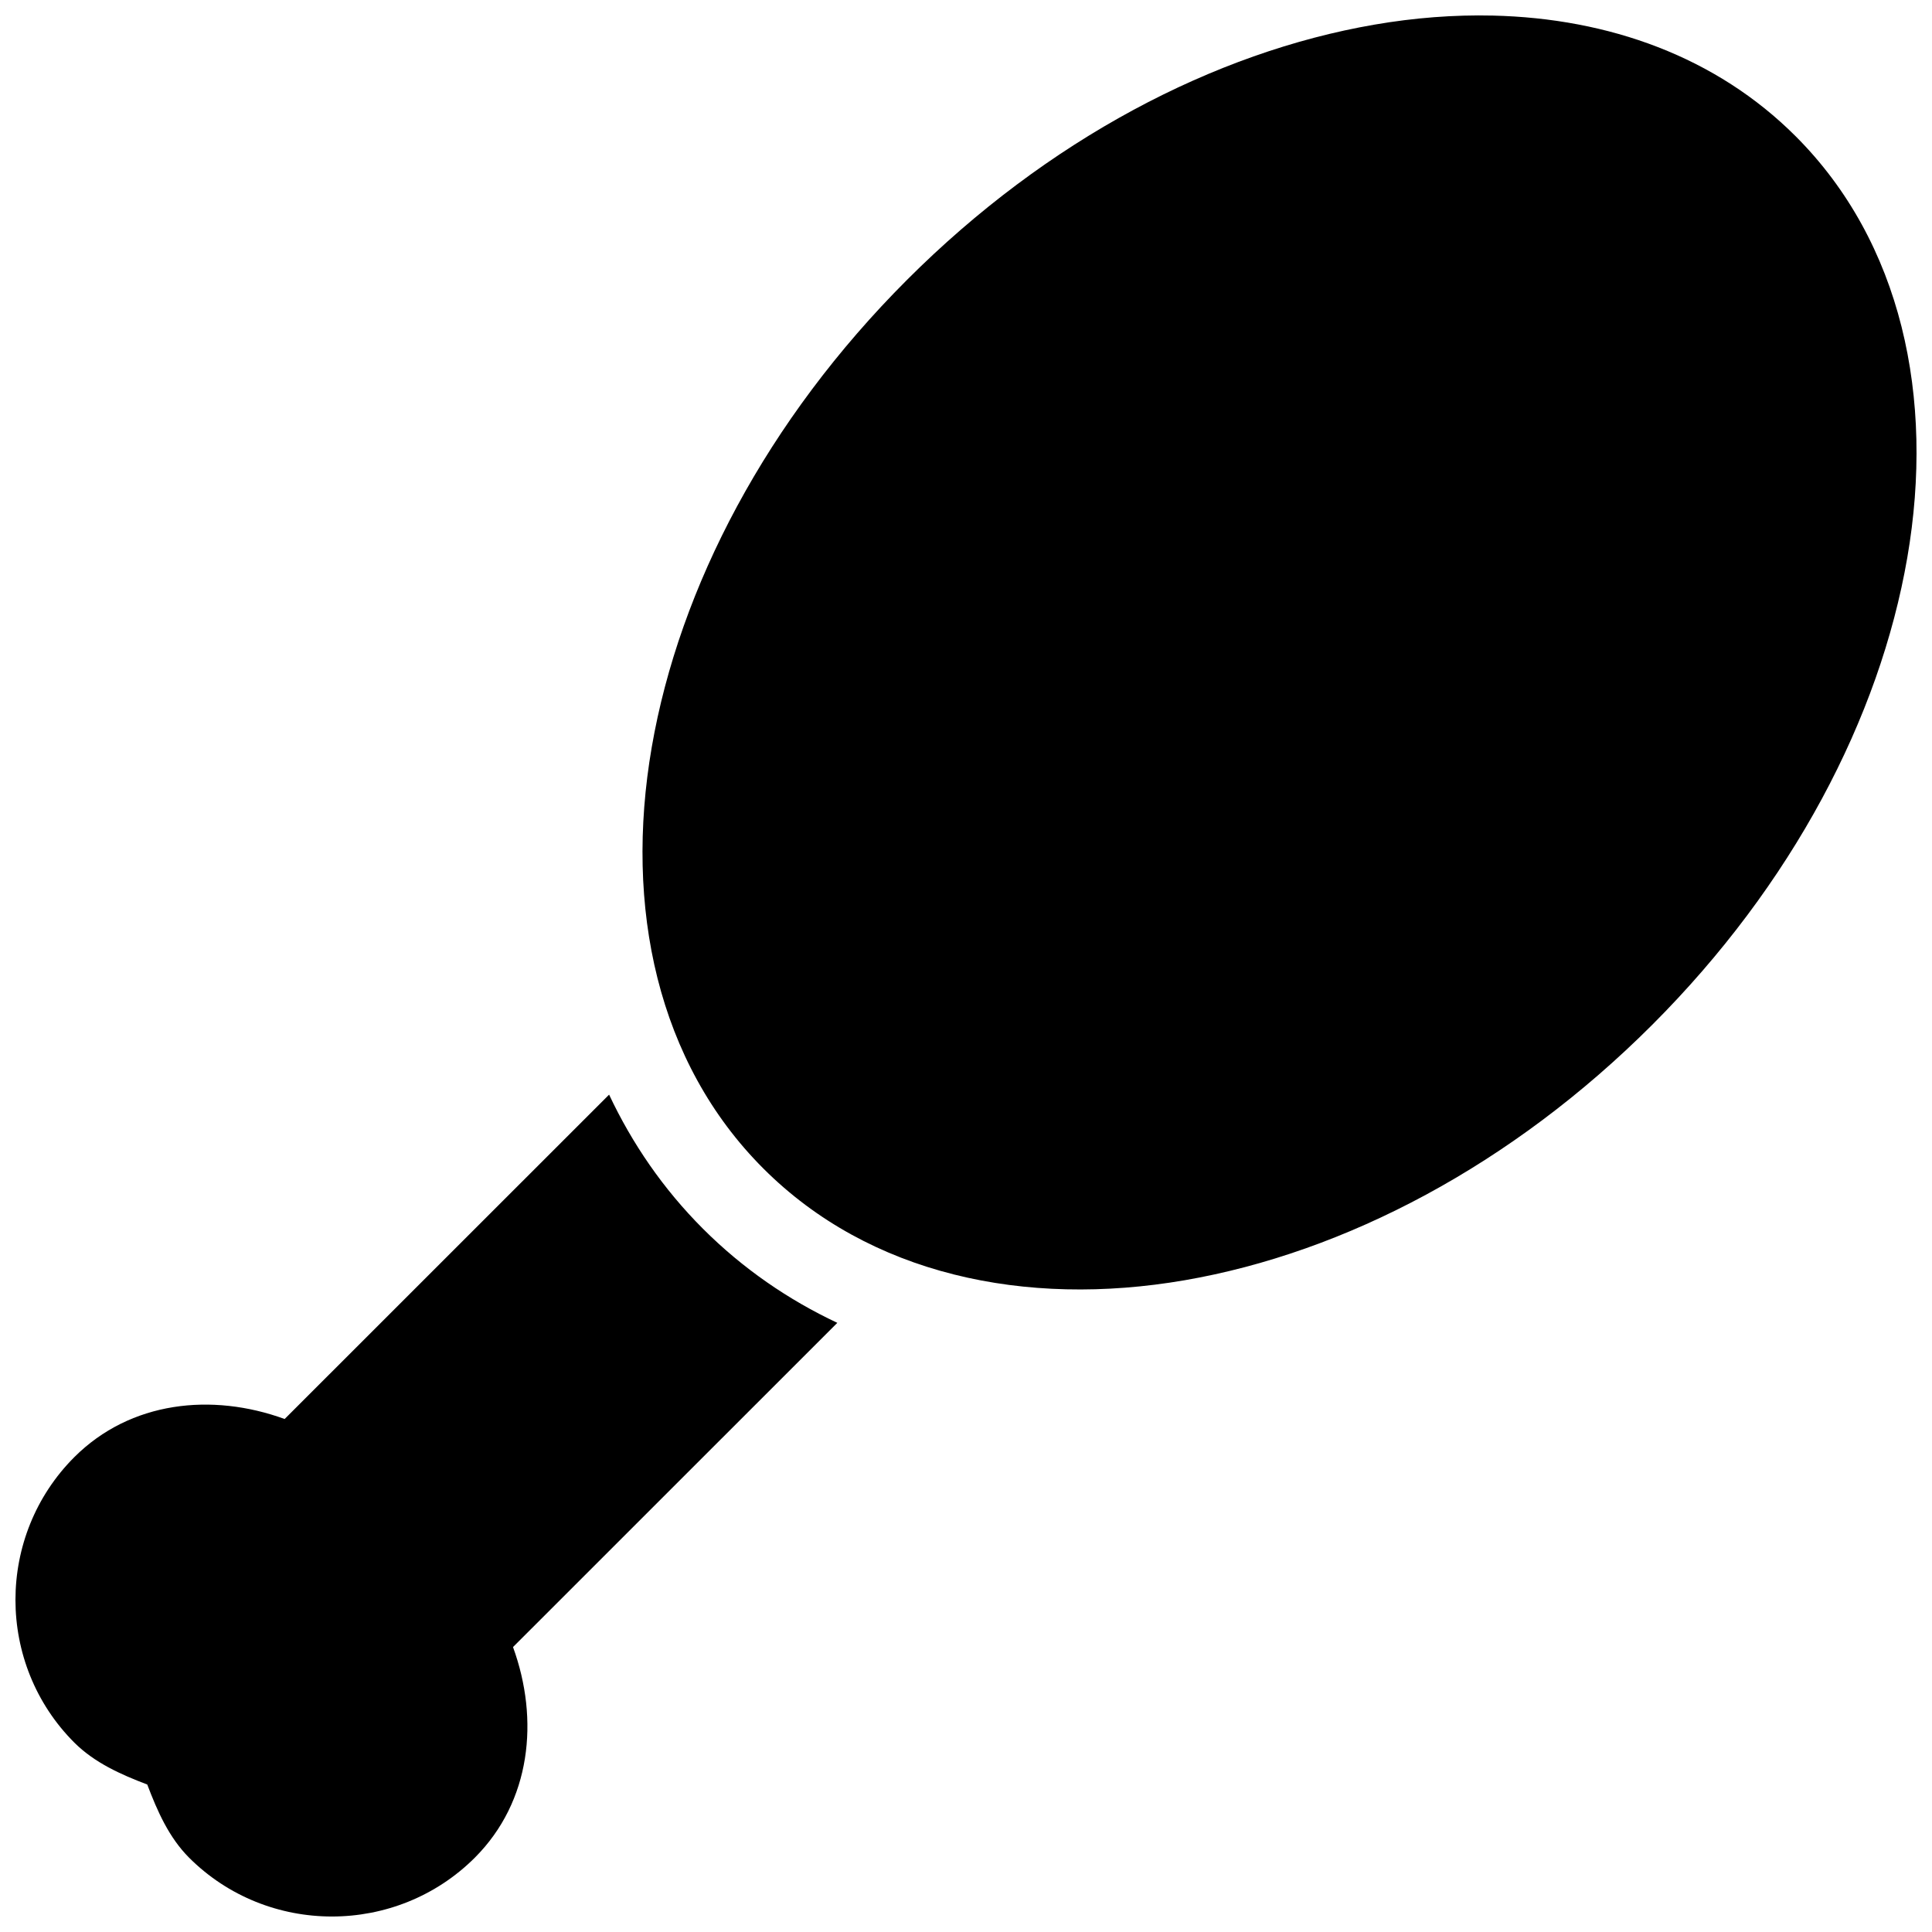 <?xml version="1.0" encoding="UTF-8"?>
<!-- Uploaded to: SVG Repo, www.svgrepo.com, Generator: SVG Repo Mixer Tools -->
<svg width="800px" height="800px" version="1.1" viewBox="144 144 512 512" xmlns="http://www.w3.org/2000/svg">
 <defs>
  <clipPath id="a">
   <path d="m148.09 148.09h503.81v503.81h-503.81z"/>
  </clipPath>
 </defs>
 <g clip-path="url(#a)">
  <path d="m539.61 148.13c-10.262-0.238-20.785 0.574-31.387 2.402-42.41 7.309-86.691 30.473-123.83 67.609s-60.363 81.477-67.676 123.89 1.527 83.59 29.582 111.64c28.059 28.059 69.262 36.918 111.67 29.605 42.414-7.312 86.734-30.539 123.87-67.672 37.137-37.137 60.301-81.414 67.613-123.82 7.312-42.414-1.527-83.613-29.582-111.67-21.043-21.043-49.469-31.266-80.266-31.984zm-234.19 285.96-85.984 85.961c-19.238-7.008-40.836-4.758-55.723 10.086-20.82 20.82-20.82 54.867 0 75.688 5.352 5.32 12.293 8.43 19.312 11.09 2.668 7.035 5.731 14.016 11.07 19.375 20.82 20.82 54.953 20.801 75.773-0.02 14.855-14.887 17.098-36.539 10.086-55.781l85.945-85.922c-12.988-6.109-25.023-14.359-35.594-24.926-10.559-10.559-18.777-22.578-24.887-35.551z"/>
 </g>
</svg>